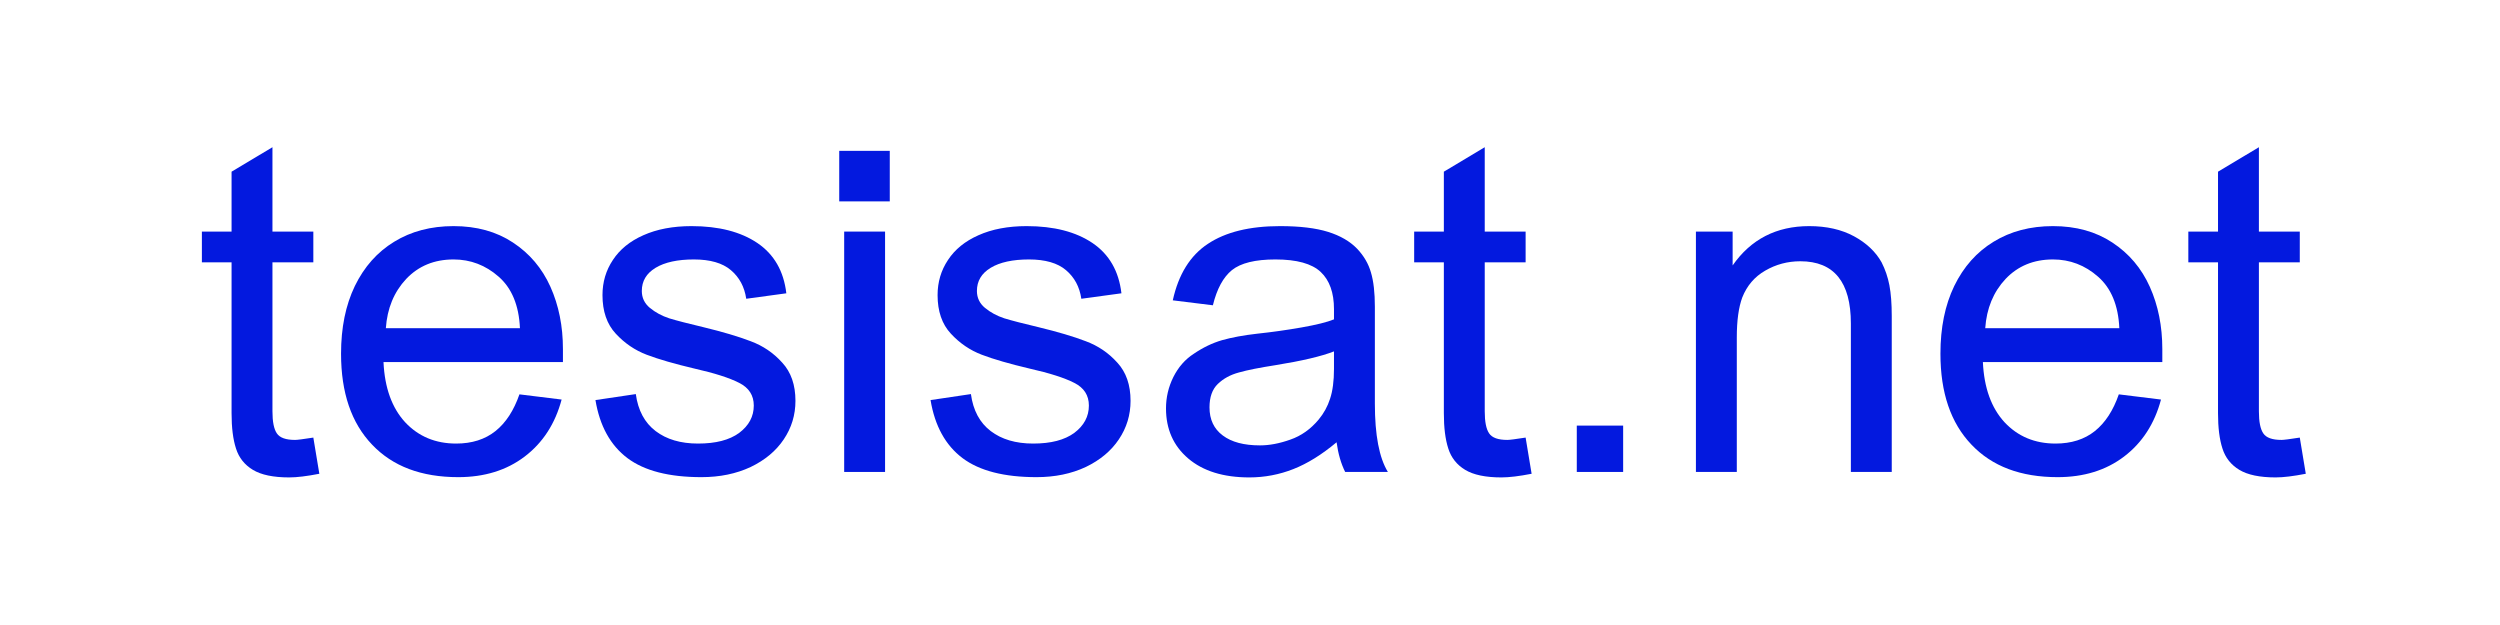<svg xmlns="http://www.w3.org/2000/svg" xmlns:xlink="http://www.w3.org/1999/xlink" width="200" zoomAndPan="magnify" viewBox="0 0 150 37.5" height="50" preserveAspectRatio="xMidYMid meet" version="1.0"><defs><g/></defs><g fill="#0319df" fill-opacity="1"><g transform="translate(11.644, 28.317)"><g><path d="M 4.703 -14.422 L 7.156 -14.422 L 7.156 -12.578 L 4.703 -12.578 L 4.703 -3.641 C 4.703 -3.016 4.789 -2.57 4.969 -2.312 C 5.145 -2.051 5.508 -1.922 6.062 -1.922 C 6.195 -1.922 6.562 -1.969 7.156 -2.062 L 7.516 0.109 C 6.773 0.254 6.172 0.328 5.703 0.328 C 4.754 0.328 4.031 0.176 3.531 -0.125 C 3.031 -0.426 2.691 -0.852 2.516 -1.406 C 2.336 -1.957 2.25 -2.664 2.25 -3.531 L 2.25 -12.578 L 0.469 -12.578 L 0.469 -14.422 L 2.25 -14.422 L 2.25 -18.016 L 4.703 -19.484 Z M 4.703 -14.422 "/></g></g></g><g fill="#0319df" fill-opacity="1"><g transform="translate(19.385, 28.317)"><g><path d="M 7.828 -14.75 C 9.211 -14.75 10.398 -14.422 11.391 -13.766 C 12.391 -13.109 13.141 -12.223 13.641 -11.109 C 14.141 -9.992 14.391 -8.75 14.391 -7.375 L 14.391 -6.594 L 3.625 -6.594 C 3.695 -5.051 4.129 -3.848 4.922 -2.984 C 5.723 -2.129 6.742 -1.703 7.984 -1.703 C 8.93 -1.703 9.719 -1.953 10.344 -2.453 C 10.969 -2.953 11.445 -3.688 11.781 -4.656 L 14.312 -4.344 C 13.926 -2.895 13.188 -1.754 12.094 -0.922 C 11.008 -0.098 9.68 0.312 8.109 0.312 C 5.898 0.312 4.176 -0.336 2.938 -1.641 C 1.695 -2.941 1.078 -4.758 1.078 -7.094 C 1.078 -8.656 1.352 -10.008 1.906 -11.156 C 2.469 -12.312 3.254 -13.195 4.266 -13.812 C 5.285 -14.438 6.473 -14.75 7.828 -14.75 Z M 3.766 -8.625 L 11.812 -8.625 C 11.75 -10 11.32 -11.031 10.531 -11.719 C 9.75 -12.406 8.848 -12.75 7.828 -12.75 C 6.672 -12.75 5.723 -12.359 4.984 -11.578 C 4.254 -10.797 3.848 -9.812 3.766 -8.625 Z M 3.766 -8.625 "/></g></g></g><g fill="#0319df" fill-opacity="1"><g transform="translate(34.868, 28.317)"><g><path d="M 6.625 -14.75 C 8.258 -14.75 9.578 -14.41 10.578 -13.734 C 11.578 -13.055 12.156 -12.051 12.312 -10.719 L 9.906 -10.391 C 9.801 -11.109 9.492 -11.68 8.984 -12.109 C 8.484 -12.535 7.742 -12.75 6.766 -12.75 C 5.785 -12.75 5.02 -12.582 4.469 -12.25 C 3.914 -11.914 3.641 -11.453 3.641 -10.859 C 3.641 -10.453 3.801 -10.113 4.125 -9.844 C 4.457 -9.57 4.844 -9.363 5.281 -9.219 C 5.727 -9.082 6.41 -8.906 7.328 -8.688 C 8.492 -8.406 9.441 -8.125 10.172 -7.844 C 10.91 -7.57 11.539 -7.145 12.062 -6.562 C 12.594 -5.988 12.859 -5.223 12.859 -4.266 C 12.859 -3.422 12.625 -2.648 12.156 -1.953 C 11.695 -1.266 11.035 -0.711 10.172 -0.297 C 9.305 0.109 8.32 0.312 7.219 0.312 C 5.281 0.312 3.801 -0.066 2.781 -0.828 C 1.758 -1.598 1.117 -2.758 0.859 -4.312 L 3.281 -4.672 C 3.414 -3.691 3.812 -2.953 4.469 -2.453 C 5.125 -1.953 5.973 -1.703 7.016 -1.703 C 8.078 -1.703 8.898 -1.914 9.484 -2.344 C 10.066 -2.781 10.359 -3.328 10.359 -3.984 C 10.359 -4.598 10.066 -5.051 9.484 -5.344 C 8.898 -5.645 8.004 -5.93 6.797 -6.203 C 5.609 -6.484 4.656 -6.758 3.938 -7.031 C 3.227 -7.301 2.609 -7.723 2.078 -8.297 C 1.547 -8.867 1.281 -9.641 1.281 -10.609 C 1.281 -11.391 1.488 -12.094 1.906 -12.719 C 2.32 -13.352 2.93 -13.848 3.734 -14.203 C 4.547 -14.566 5.508 -14.75 6.625 -14.75 Z M 6.625 -14.75 "/></g></g></g><g fill="#0319df" fill-opacity="1"><g transform="translate(48.792, 28.317)"><g><path d="M 4.594 -16.234 L 1.562 -16.234 L 1.562 -19.266 L 4.594 -19.266 Z M 4.312 0 L 1.859 0 L 1.859 -14.422 L 4.312 -14.422 Z M 4.312 0 "/></g></g></g><g fill="#0319df" fill-opacity="1"><g transform="translate(54.974, 28.317)"><g><path d="M 6.625 -14.75 C 8.258 -14.75 9.578 -14.41 10.578 -13.734 C 11.578 -13.055 12.156 -12.051 12.312 -10.719 L 9.906 -10.391 C 9.801 -11.109 9.492 -11.68 8.984 -12.109 C 8.484 -12.535 7.742 -12.75 6.766 -12.75 C 5.785 -12.75 5.02 -12.582 4.469 -12.25 C 3.914 -11.914 3.641 -11.453 3.641 -10.859 C 3.641 -10.453 3.801 -10.113 4.125 -9.844 C 4.457 -9.57 4.844 -9.363 5.281 -9.219 C 5.727 -9.082 6.41 -8.906 7.328 -8.688 C 8.492 -8.406 9.441 -8.125 10.172 -7.844 C 10.91 -7.57 11.539 -7.145 12.062 -6.562 C 12.594 -5.988 12.859 -5.223 12.859 -4.266 C 12.859 -3.422 12.625 -2.648 12.156 -1.953 C 11.695 -1.266 11.035 -0.711 10.172 -0.297 C 9.305 0.109 8.32 0.312 7.219 0.312 C 5.281 0.312 3.801 -0.066 2.781 -0.828 C 1.758 -1.598 1.117 -2.758 0.859 -4.312 L 3.281 -4.672 C 3.414 -3.691 3.812 -2.953 4.469 -2.453 C 5.125 -1.953 5.973 -1.703 7.016 -1.703 C 8.078 -1.703 8.898 -1.914 9.484 -2.344 C 10.066 -2.781 10.359 -3.328 10.359 -3.984 C 10.359 -4.598 10.066 -5.051 9.484 -5.344 C 8.898 -5.645 8.004 -5.93 6.797 -6.203 C 5.609 -6.484 4.656 -6.758 3.938 -7.031 C 3.227 -7.301 2.609 -7.723 2.078 -8.297 C 1.547 -8.867 1.281 -9.641 1.281 -10.609 C 1.281 -11.391 1.488 -12.094 1.906 -12.719 C 2.32 -13.352 2.93 -13.848 3.734 -14.203 C 4.547 -14.566 5.508 -14.75 6.625 -14.75 Z M 6.625 -14.75 "/></g></g></g><g fill="#0319df" fill-opacity="1"><g transform="translate(68.898, 28.317)"><g><path d="M 7.906 -14.75 C 9.094 -14.75 10.051 -14.633 10.781 -14.406 C 11.52 -14.176 12.102 -13.836 12.531 -13.391 C 12.938 -12.961 13.211 -12.488 13.359 -11.969 C 13.516 -11.445 13.594 -10.758 13.594 -9.906 L 13.594 -4.094 C 13.594 -2.219 13.852 -0.852 14.375 0 L 11.812 0 C 11.562 -0.5 11.391 -1.094 11.297 -1.781 C 10.41 -1.039 9.547 -0.504 8.703 -0.172 C 7.859 0.16 6.977 0.328 6.062 0.328 C 4.508 0.328 3.285 -0.051 2.391 -0.812 C 1.504 -1.57 1.062 -2.57 1.062 -3.812 C 1.062 -4.469 1.207 -5.094 1.5 -5.688 C 1.801 -6.289 2.211 -6.758 2.734 -7.094 C 3.285 -7.469 3.848 -7.738 4.422 -7.906 C 5.004 -8.07 5.711 -8.203 6.547 -8.297 C 7.43 -8.391 8.316 -8.516 9.203 -8.672 C 10.086 -8.828 10.734 -8.988 11.141 -9.156 L 11.141 -9.766 C 11.141 -10.754 10.875 -11.5 10.344 -12 C 9.812 -12.5 8.906 -12.75 7.625 -12.75 C 6.414 -12.75 5.547 -12.535 5.016 -12.109 C 4.492 -11.68 4.113 -10.977 3.875 -10 L 1.469 -10.297 C 1.812 -11.859 2.516 -12.988 3.578 -13.688 C 4.641 -14.395 6.082 -14.75 7.906 -14.75 Z M 7.625 -6.406 C 6.676 -6.258 5.945 -6.113 5.438 -5.969 C 4.926 -5.832 4.504 -5.602 4.172 -5.281 C 3.836 -4.957 3.672 -4.488 3.672 -3.875 C 3.672 -3.145 3.938 -2.582 4.469 -2.188 C 5 -1.789 5.742 -1.594 6.703 -1.594 C 7.266 -1.594 7.867 -1.707 8.516 -1.938 C 9.172 -2.164 9.738 -2.566 10.219 -3.141 C 10.531 -3.516 10.758 -3.93 10.906 -4.391 C 11.062 -4.859 11.141 -5.457 11.141 -6.188 L 11.141 -7.234 C 10.398 -6.941 9.227 -6.664 7.625 -6.406 Z M 7.625 -6.406 "/></g></g></g><g fill="#0319df" fill-opacity="1"><g transform="translate(84.381, 28.317)"><g><path d="M 4.703 -14.422 L 7.156 -14.422 L 7.156 -12.578 L 4.703 -12.578 L 4.703 -3.641 C 4.703 -3.016 4.789 -2.57 4.969 -2.312 C 5.145 -2.051 5.508 -1.922 6.062 -1.922 C 6.195 -1.922 6.562 -1.969 7.156 -2.062 L 7.516 0.109 C 6.773 0.254 6.172 0.328 5.703 0.328 C 4.754 0.328 4.031 0.176 3.531 -0.125 C 3.031 -0.426 2.691 -0.852 2.516 -1.406 C 2.336 -1.957 2.25 -2.664 2.25 -3.531 L 2.25 -12.578 L 0.469 -12.578 L 0.469 -14.422 L 2.25 -14.422 L 2.25 -18.016 L 4.703 -19.484 Z M 4.703 -14.422 "/></g></g></g><g fill="#0319df" fill-opacity="1"><g transform="translate(92.123, 28.317)"><g><path d="M 5.266 0 L 2.484 0 L 2.484 -2.781 L 5.266 -2.781 Z M 5.266 0 "/></g></g></g><g fill="#0319df" fill-opacity="1"><g transform="translate(99.864, 28.317)"><g><path d="M 8.688 -14.75 C 9.727 -14.75 10.625 -14.547 11.375 -14.141 C 12.125 -13.734 12.676 -13.211 13.031 -12.578 C 13.25 -12.148 13.406 -11.691 13.5 -11.203 C 13.594 -10.711 13.641 -10.098 13.641 -9.359 L 13.641 0 L 11.188 0 L 11.188 -8.906 C 11.188 -11.395 10.176 -12.641 8.156 -12.641 C 7.395 -12.641 6.691 -12.453 6.047 -12.078 C 5.41 -11.711 4.953 -11.176 4.672 -10.469 C 4.453 -9.875 4.344 -9.078 4.344 -8.078 L 4.344 0 L 1.891 0 L 1.891 -14.422 L 4.094 -14.422 L 4.094 -12.391 C 5.188 -13.961 6.719 -14.75 8.688 -14.75 Z M 8.688 -14.75 "/></g></g></g><g fill="#0319df" fill-opacity="1"><g transform="translate(115.348, 28.317)"><g><path d="M 7.828 -14.75 C 9.211 -14.75 10.398 -14.422 11.391 -13.766 C 12.391 -13.109 13.141 -12.223 13.641 -11.109 C 14.141 -9.992 14.391 -8.75 14.391 -7.375 L 14.391 -6.594 L 3.625 -6.594 C 3.695 -5.051 4.129 -3.848 4.922 -2.984 C 5.723 -2.129 6.742 -1.703 7.984 -1.703 C 8.93 -1.703 9.719 -1.953 10.344 -2.453 C 10.969 -2.953 11.445 -3.688 11.781 -4.656 L 14.312 -4.344 C 13.926 -2.895 13.188 -1.754 12.094 -0.922 C 11.008 -0.098 9.68 0.312 8.109 0.312 C 5.898 0.312 4.176 -0.336 2.938 -1.641 C 1.695 -2.941 1.078 -4.758 1.078 -7.094 C 1.078 -8.656 1.352 -10.008 1.906 -11.156 C 2.469 -12.312 3.254 -13.195 4.266 -13.812 C 5.285 -14.438 6.473 -14.75 7.828 -14.75 Z M 3.766 -8.625 L 11.812 -8.625 C 11.75 -10 11.32 -11.031 10.531 -11.719 C 9.75 -12.406 8.848 -12.75 7.828 -12.75 C 6.672 -12.75 5.723 -12.359 4.984 -11.578 C 4.254 -10.797 3.848 -9.812 3.766 -8.625 Z M 3.766 -8.625 "/></g></g></g><g fill="#0319df" fill-opacity="1"><g transform="translate(130.831, 28.317)"><g><path d="M 4.703 -14.422 L 7.156 -14.422 L 7.156 -12.578 L 4.703 -12.578 L 4.703 -3.641 C 4.703 -3.016 4.789 -2.57 4.969 -2.312 C 5.145 -2.051 5.508 -1.922 6.062 -1.922 C 6.195 -1.922 6.562 -1.969 7.156 -2.062 L 7.516 0.109 C 6.773 0.254 6.172 0.328 5.703 0.328 C 4.754 0.328 4.031 0.176 3.531 -0.125 C 3.031 -0.426 2.691 -0.852 2.516 -1.406 C 2.336 -1.957 2.25 -2.664 2.25 -3.531 L 2.25 -12.578 L 0.469 -12.578 L 0.469 -14.422 L 2.25 -14.422 L 2.25 -18.016 L 4.703 -19.484 Z M 4.703 -14.422 "/></g></g></g></svg>